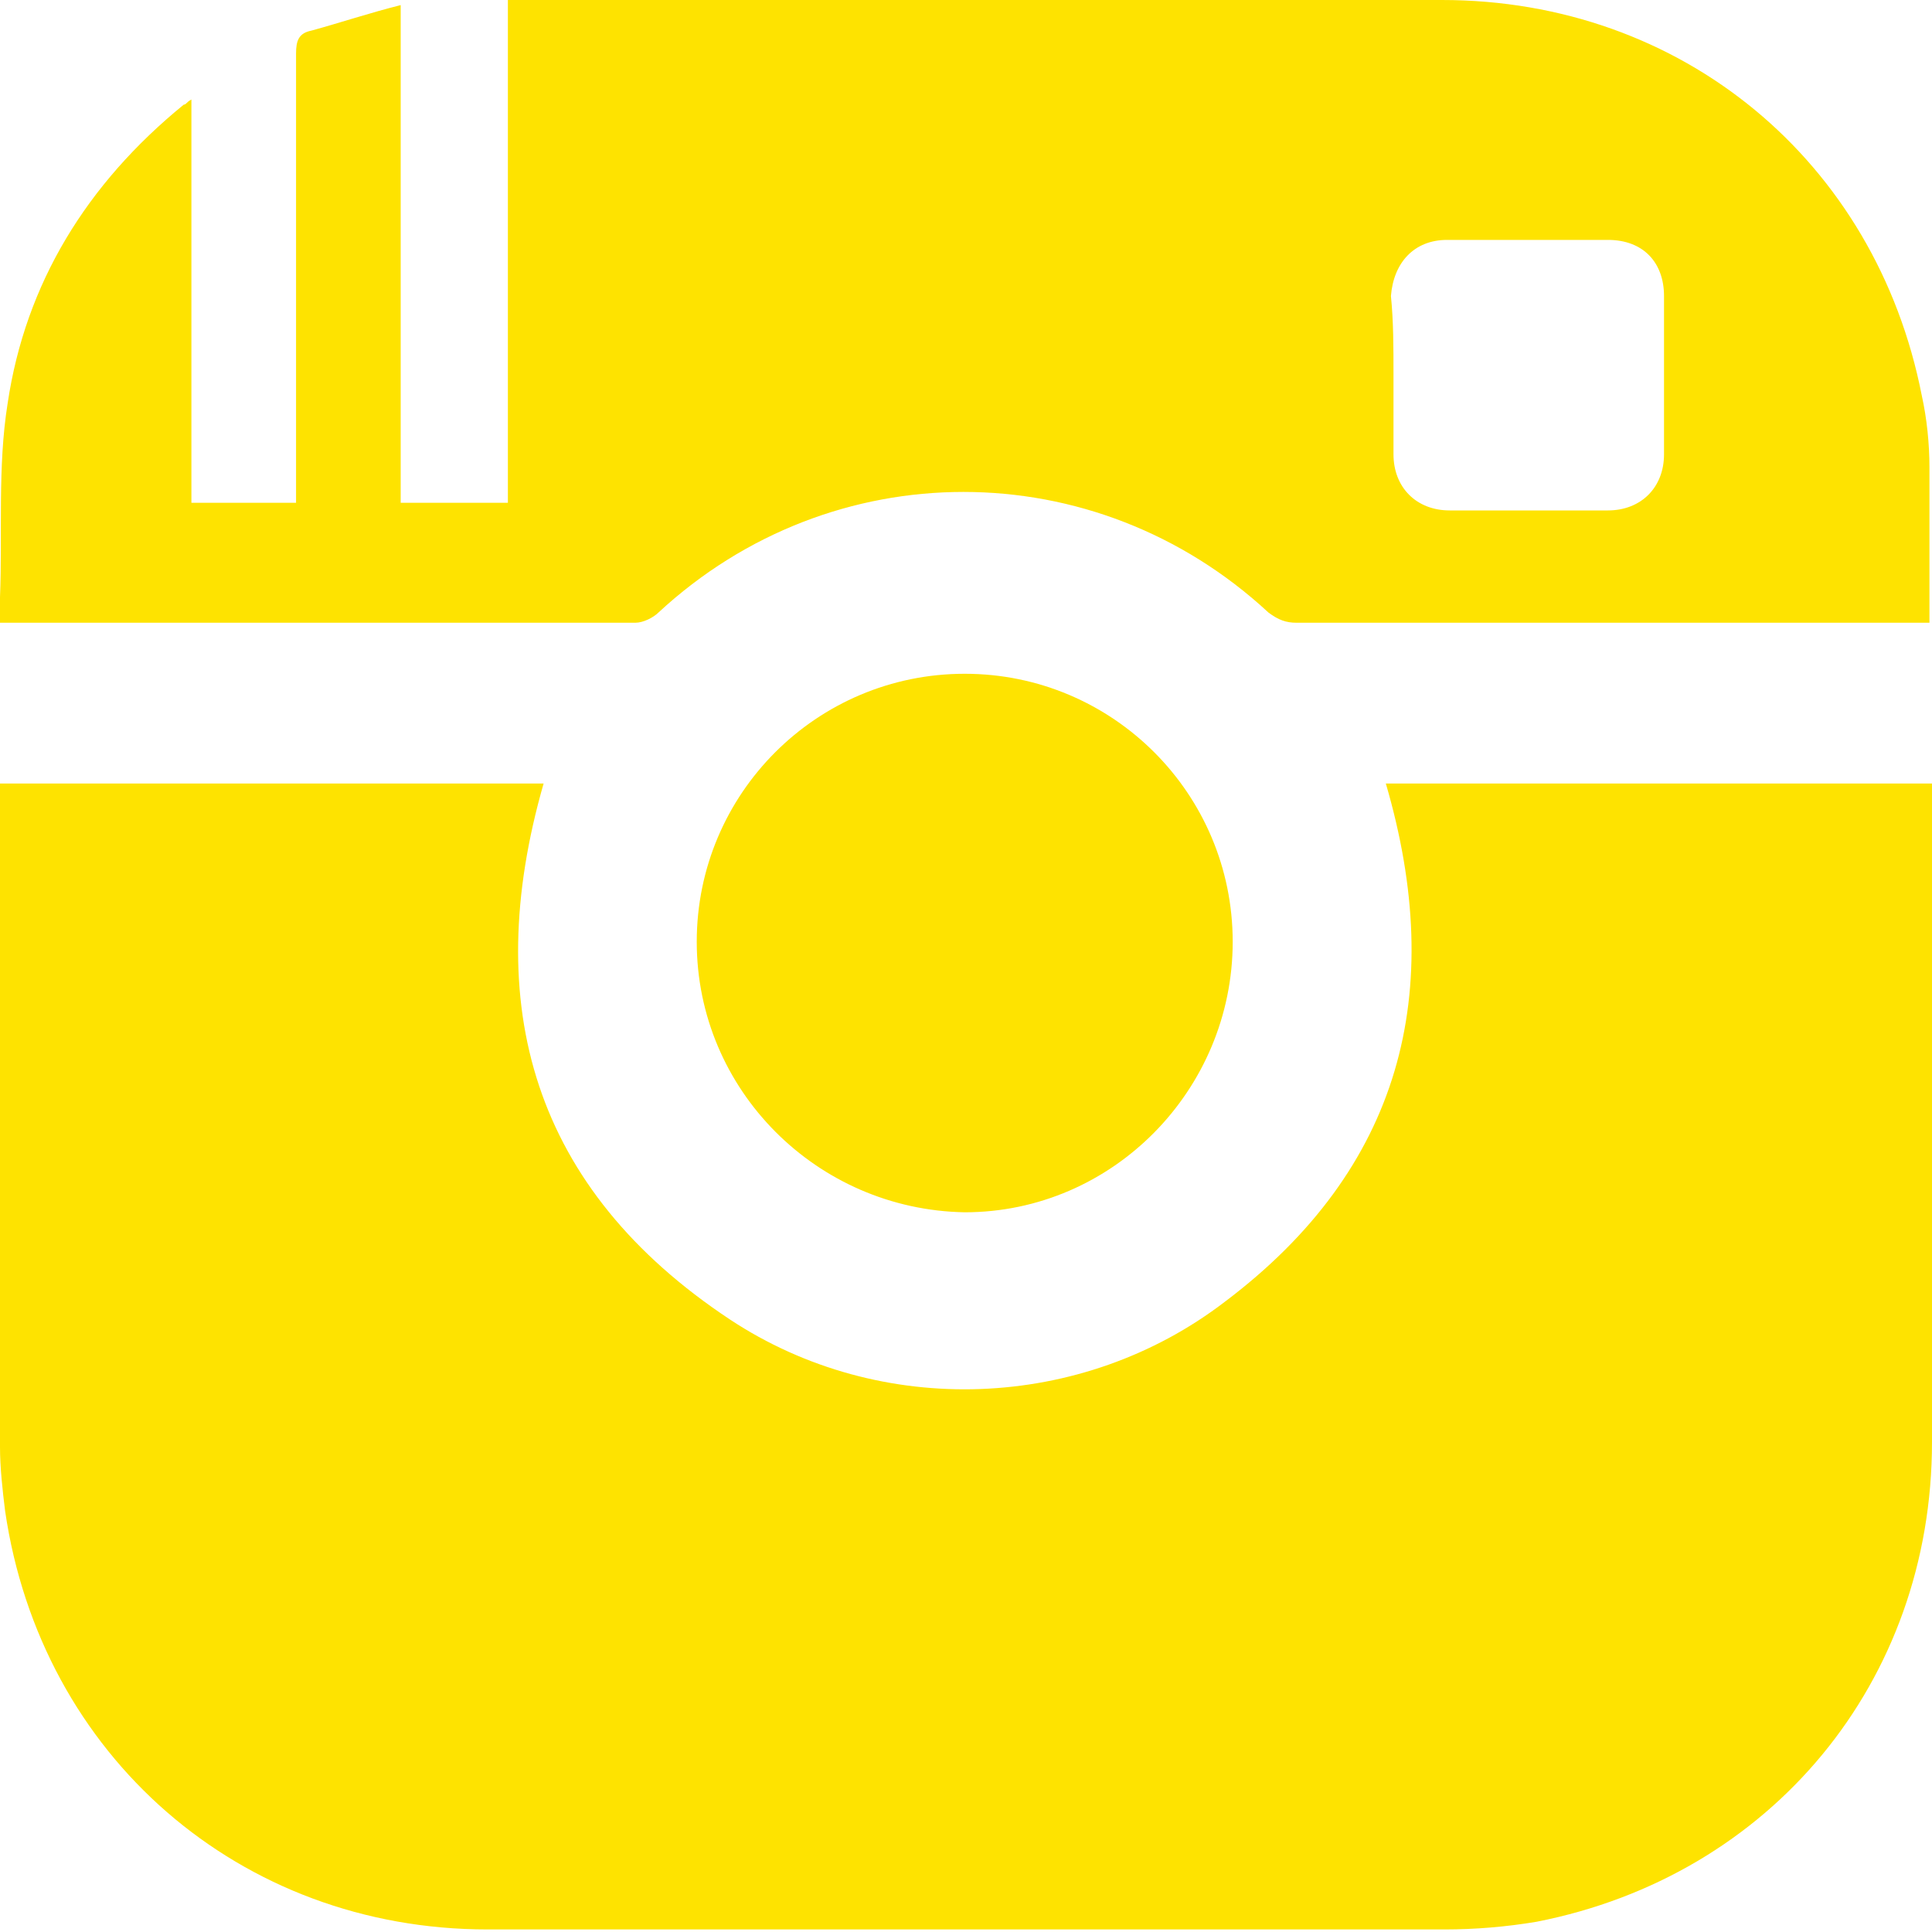 <?xml version="1.0" encoding="utf-8"?>
<!-- Generator: Adobe Illustrator 18.0.0, SVG Export Plug-In . SVG Version: 6.00 Build 0)  -->
<!DOCTYPE svg PUBLIC "-//W3C//DTD SVG 1.1//EN" "http://www.w3.org/Graphics/SVG/1.1/DTD/svg11.dtd">
<svg version="1.1" id="Layer_1" xmlns="http://www.w3.org/2000/svg" xmlns:xlink="http://www.w3.org/1999/xlink" x="0px" y="0px"
	 viewBox="0 0 75.7 75.7" enable-background="new 0 0 75.7 75.7" xml:space="preserve">
<g>
	<defs>
		<rect id="SVGID_1_" y="0" width="75.7" height="75.7"/>
	</defs>
	<clipPath id="SVGID_2_">
		<use xlink:href="#SVGID_1_"  overflow="visible"/>
	</clipPath>
	<path clip-path="url(#SVGID_2_)" fill="#FEE300" d="M54.3,30.7h21.4v0.7c0,8.4,0,16.8,0,25.1c0,9.4-6.3,17-15.5,18.8
		c-1.2,0.2-2.4,0.3-3.6,0.3c-12.5,0-25,0-37.5,0c-9.7,0-17.5-6.8-18.9-16.4C0.1,58.4,0,57.5,0,56.7c0-8.5,0-16.9,0-25.4v-0.6h21.3
		c-2.5,8.7-0.4,15.9,7.3,21c5.9,3.9,13.8,3.6,19.4-0.7C54.9,45.8,56.7,38.9,54.3,30.7"/>
	<path clip-path="url(#SVGID_2_)" fill="#FEE300" d="M11.6,19.7v-0.8c0-5.6,0-11.2,0-16.8c0-0.5,0.1-0.8,0.6-0.9
		c1.1-0.3,2.3-0.7,3.5-1v19.5h4.2V0h0.7c12,0,23.9,0,35.9,0c9.4,0,17,6.3,18.8,15.5c0.2,0.9,0.3,1.9,0.3,2.8c0,2,0,4,0,6.1h-0.7
		c-8,0-16.1,0-24.1,0c-0.4,0-0.7-0.1-1.1-0.4c-6.8-6.3-17.1-6.3-23.9,0c-0.2,0.2-0.6,0.4-0.9,0.4c-8.2,0-16.3,0-24.5,0H0
		c0-0.4,0-0.7,0-1c0.1-2.5-0.1-5.1,0.3-7.6C1,11.1,3.4,7.2,7.2,4.1C7.3,4.1,7.3,4,7.5,3.9v15.8H11.6z M54.6,14.7v3c0,0,0,0.1,0,0.1
		c0,1.3,0.9,2.2,2.2,2.2c2.1,0,4.2,0,6.2,0c1.3,0,2.2-0.9,2.2-2.2c0-2.1,0-4.1,0-6.2c0-1.3-0.8-2.2-2.2-2.2c-2.1,0-4.2,0-6.3,0
		c-1.3,0-2.1,0.9-2.2,2.2C54.6,12.6,54.6,13.6,54.6,14.7"/>
	<path clip-path="url(#SVGID_2_)" fill="#FEE300" d="M27.3,36.9c0-5.8,4.7-10.5,10.5-10.5c5.8,0,10.5,4.7,10.5,10.5
		c0,5.8-4.7,10.6-10.5,10.6C32,47.4,27.3,42.7,27.3,36.9"/>
</g>
</svg>
